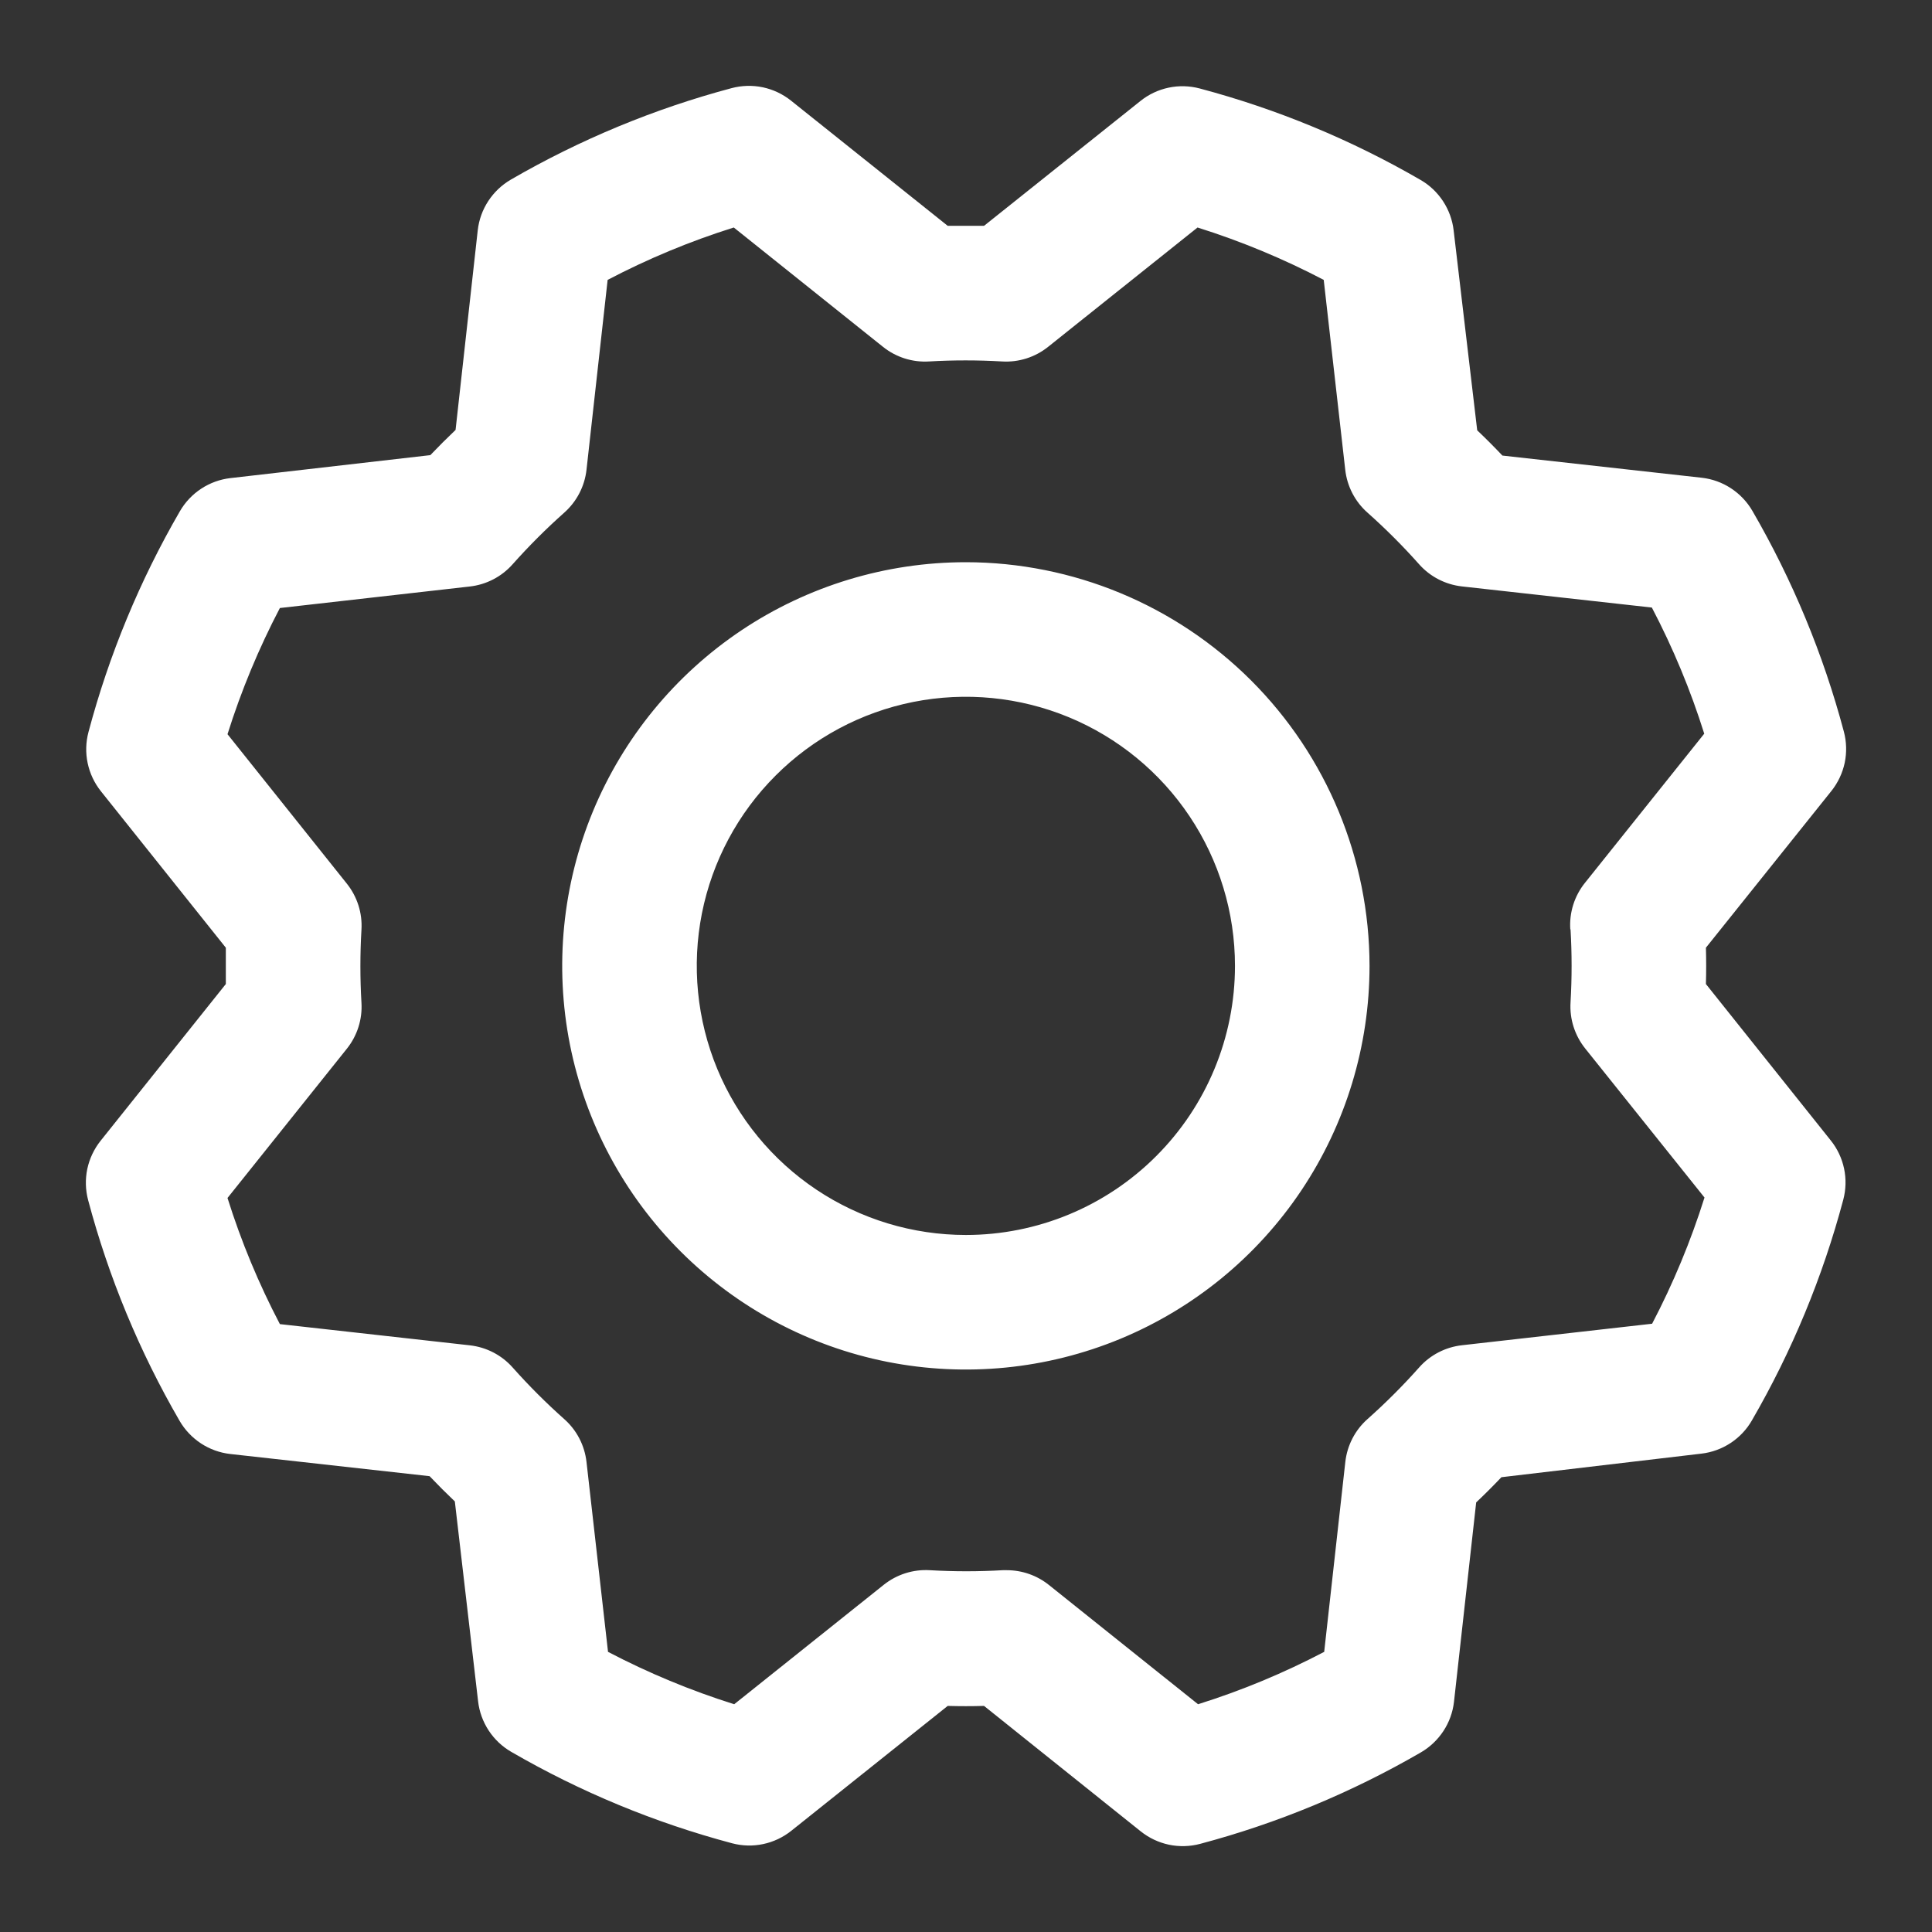 <svg width="45" height="45" viewBox="0 0 45 45" fill="none" xmlns="http://www.w3.org/2000/svg">
<rect x="0" y="0" width="45" height="45" fill="#333333" stroke="none"/>
<path d="M22.497 13.095C20.637 13.095 18.82 13.646 17.273 14.679C15.727 15.713 14.522 17.181 13.81 18.899C13.099 20.617 12.913 22.508 13.275 24.331C13.638 26.155 14.534 27.831 15.849 29.145C17.164 30.46 18.839 31.356 20.663 31.719C22.487 32.081 24.377 31.895 26.095 31.184C27.813 30.472 29.282 29.267 30.315 27.721C31.348 26.174 31.899 24.357 31.899 22.497C31.897 20.004 30.905 17.614 29.143 15.851C27.38 14.089 24.99 13.097 22.497 13.095ZM22.497 28.765C21.257 28.765 20.046 28.398 19.015 27.709C17.984 27.02 17.18 26.041 16.706 24.896C16.232 23.75 16.108 22.49 16.349 21.274C16.591 20.058 17.188 18.941 18.065 18.065C18.941 17.188 20.058 16.591 21.274 16.349C22.49 16.108 23.75 16.232 24.896 16.706C26.041 17.18 27.02 17.984 27.709 19.015C28.398 20.046 28.765 21.257 28.765 22.497C28.765 24.16 28.105 25.754 26.929 26.929C25.754 28.105 24.16 28.765 22.497 28.765ZM39.734 22.92C39.742 22.638 39.742 22.356 39.734 22.074L42.657 18.423C42.81 18.231 42.916 18.006 42.967 17.766C43.017 17.526 43.01 17.277 42.947 17.04C42.468 15.239 41.751 13.51 40.816 11.898C40.693 11.687 40.523 11.508 40.319 11.374C40.115 11.24 39.883 11.156 39.641 11.128L34.994 10.611C34.801 10.407 34.605 10.211 34.407 10.023L33.858 5.365C33.83 5.123 33.745 4.89 33.611 4.686C33.477 4.482 33.298 4.312 33.086 4.19C31.474 3.256 29.745 2.54 27.945 2.061C27.707 1.998 27.459 1.991 27.218 2.042C26.978 2.093 26.753 2.199 26.562 2.353L22.92 5.26H22.074L18.423 2.343C18.231 2.19 18.006 2.084 17.766 2.033C17.526 1.983 17.277 1.99 17.04 2.053C15.239 2.533 13.51 3.25 11.898 4.184C11.687 4.307 11.508 4.477 11.374 4.681C11.24 4.885 11.156 5.117 11.128 5.36L10.611 10.014C10.407 10.208 10.211 10.404 10.023 10.601L5.365 11.136C5.123 11.164 4.89 11.249 4.686 11.383C4.482 11.517 4.312 11.697 4.19 11.908C3.256 13.52 2.54 15.249 2.061 17.05C1.998 17.287 1.991 17.536 2.042 17.776C2.093 18.016 2.199 18.241 2.353 18.433L5.26 22.074V22.92L2.343 26.571C2.19 26.763 2.084 26.988 2.033 27.228C1.983 27.468 1.99 27.717 2.053 27.954C2.532 29.755 3.249 31.484 4.184 33.096C4.307 33.307 4.477 33.486 4.681 33.62C4.885 33.754 5.117 33.838 5.36 33.866L10.006 34.383C10.2 34.587 10.396 34.783 10.594 34.971L11.136 39.629C11.164 39.871 11.249 40.104 11.383 40.308C11.517 40.512 11.697 40.682 11.908 40.804C13.52 41.738 15.249 42.454 17.05 42.933C17.287 42.996 17.536 43.003 17.776 42.952C18.016 42.901 18.241 42.795 18.433 42.641L22.074 39.734C22.356 39.742 22.638 39.742 22.92 39.734L26.571 42.657C26.763 42.81 26.988 42.916 27.228 42.967C27.468 43.017 27.717 43.01 27.954 42.947C29.755 42.468 31.484 41.751 33.096 40.816C33.307 40.693 33.486 40.523 33.62 40.319C33.754 40.115 33.838 39.883 33.866 39.641L34.383 34.994C34.587 34.801 34.783 34.605 34.971 34.407L39.629 33.858C39.871 33.83 40.104 33.745 40.308 33.611C40.512 33.477 40.682 33.298 40.804 33.086C41.738 31.474 42.454 29.745 42.933 27.945C42.996 27.707 43.003 27.459 42.952 27.218C42.901 26.978 42.795 26.753 42.641 26.562L39.734 22.92ZM36.581 21.647C36.614 22.213 36.614 22.781 36.581 23.347C36.557 23.735 36.679 24.117 36.922 24.421L39.701 27.893C39.382 28.907 38.974 29.89 38.481 30.832L34.054 31.333C33.668 31.376 33.312 31.56 33.055 31.85C32.678 32.274 32.276 32.676 31.852 33.053C31.562 33.31 31.378 33.666 31.335 34.052L30.843 38.475C29.902 38.968 28.919 39.377 27.905 39.695L24.43 36.916C24.152 36.694 23.807 36.573 23.451 36.573H23.357C22.791 36.606 22.223 36.606 21.657 36.573C21.269 36.55 20.887 36.671 20.583 36.914L17.101 39.695C16.087 39.376 15.104 38.968 14.162 38.475L13.661 34.054C13.618 33.668 13.434 33.312 13.144 33.055C12.72 32.678 12.318 32.276 11.941 31.852C11.684 31.562 11.328 31.378 10.942 31.335L6.519 30.841C6.026 29.9 5.617 28.917 5.299 27.903L8.078 24.428C8.321 24.125 8.443 23.743 8.419 23.355C8.386 22.789 8.386 22.221 8.419 21.655C8.443 21.267 8.321 20.885 8.078 20.581L5.299 17.101C5.618 16.087 6.026 15.104 6.519 14.162L10.94 13.661C11.326 13.618 11.682 13.434 11.939 13.144C12.316 12.72 12.718 12.318 13.142 11.941C13.433 11.683 13.618 11.327 13.661 10.94L14.153 6.519C15.094 6.026 16.077 5.617 17.091 5.299L20.566 8.078C20.869 8.321 21.251 8.443 21.639 8.419C22.205 8.386 22.773 8.386 23.339 8.419C23.727 8.443 24.11 8.321 24.413 8.078L27.893 5.299C28.907 5.618 29.89 6.026 30.832 6.519L31.333 10.94C31.376 11.326 31.56 11.682 31.85 11.939C32.274 12.316 32.676 12.718 33.053 13.142C33.31 13.432 33.666 13.616 34.052 13.659L38.475 14.151C38.968 15.092 39.377 16.075 39.695 17.089L36.916 20.564C36.671 20.869 36.549 21.256 36.575 21.647H36.581Z" fill="white"/>
</svg>
